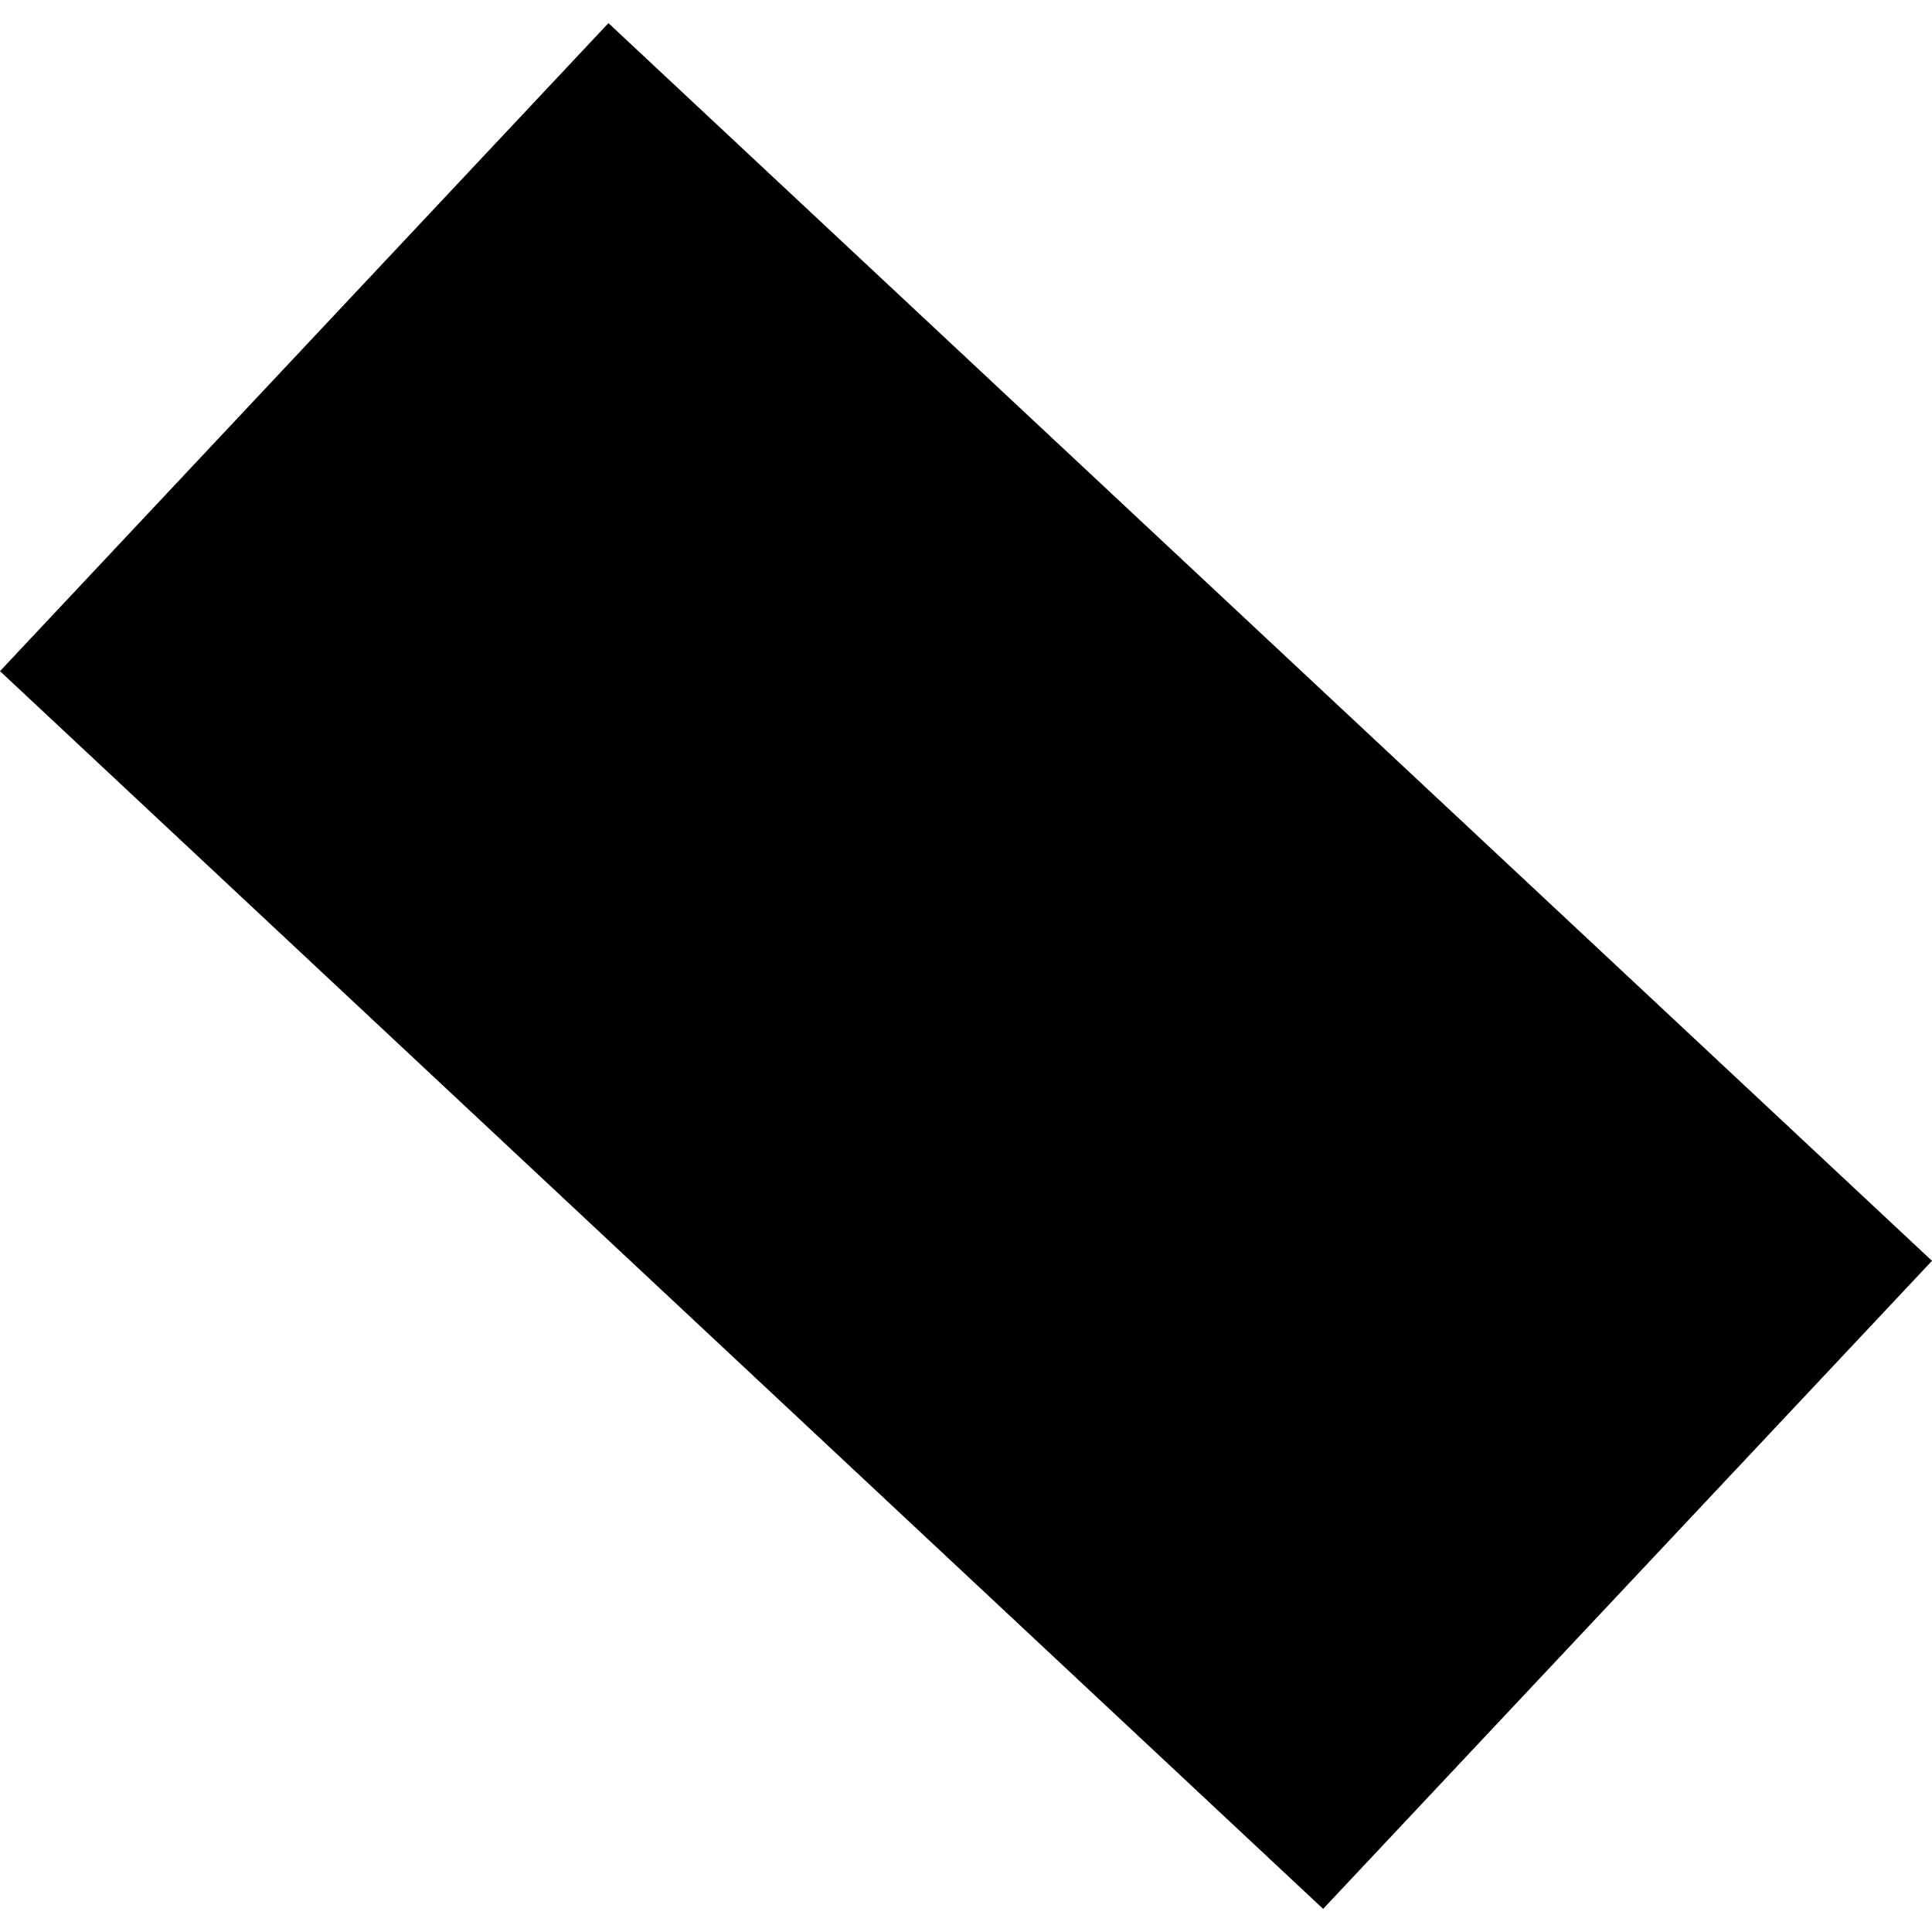 <?xml version="1.0" encoding="utf-8" standalone="no"?>
<!DOCTYPE svg PUBLIC "-//W3C//DTD SVG 1.1//EN"
  "http://www.w3.org/Graphics/SVG/1.1/DTD/svg11.dtd">
<!-- Created with matplotlib (https://matplotlib.org/) -->
<svg height="288pt" version="1.1" viewBox="0 0 288 288" width="288pt" xmlns="http://www.w3.org/2000/svg" xmlns:xlink="http://www.w3.org/1999/xlink">
 <defs>
  <style type="text/css">
*{stroke-linecap:butt;stroke-linejoin:round;}
  </style>
 </defs>
 <g id="figure_1">
  <g id="patch_1">
   <path d="M 0 288 
L 288 288 
L 288 0 
L 0 0 
z
" style="fill:none;opacity:0;"/>
  </g>
  <g id="axes_1">
   <g id="PatchCollection_1">
    <path clip-path="url(#p8871bf4f83)" d="M 0 100.047 
L 197.237 284.553 
L 288 187.951 
L 90.698 3.447 
L 0 100.047 
"/>
   </g>
  </g>
 </g>
 <defs>
  <clipPath id="p8871bf4f83">
   <rect height="281.106" width="288" x="0" y="3.447"/>
  </clipPath>
 </defs>
</svg>

